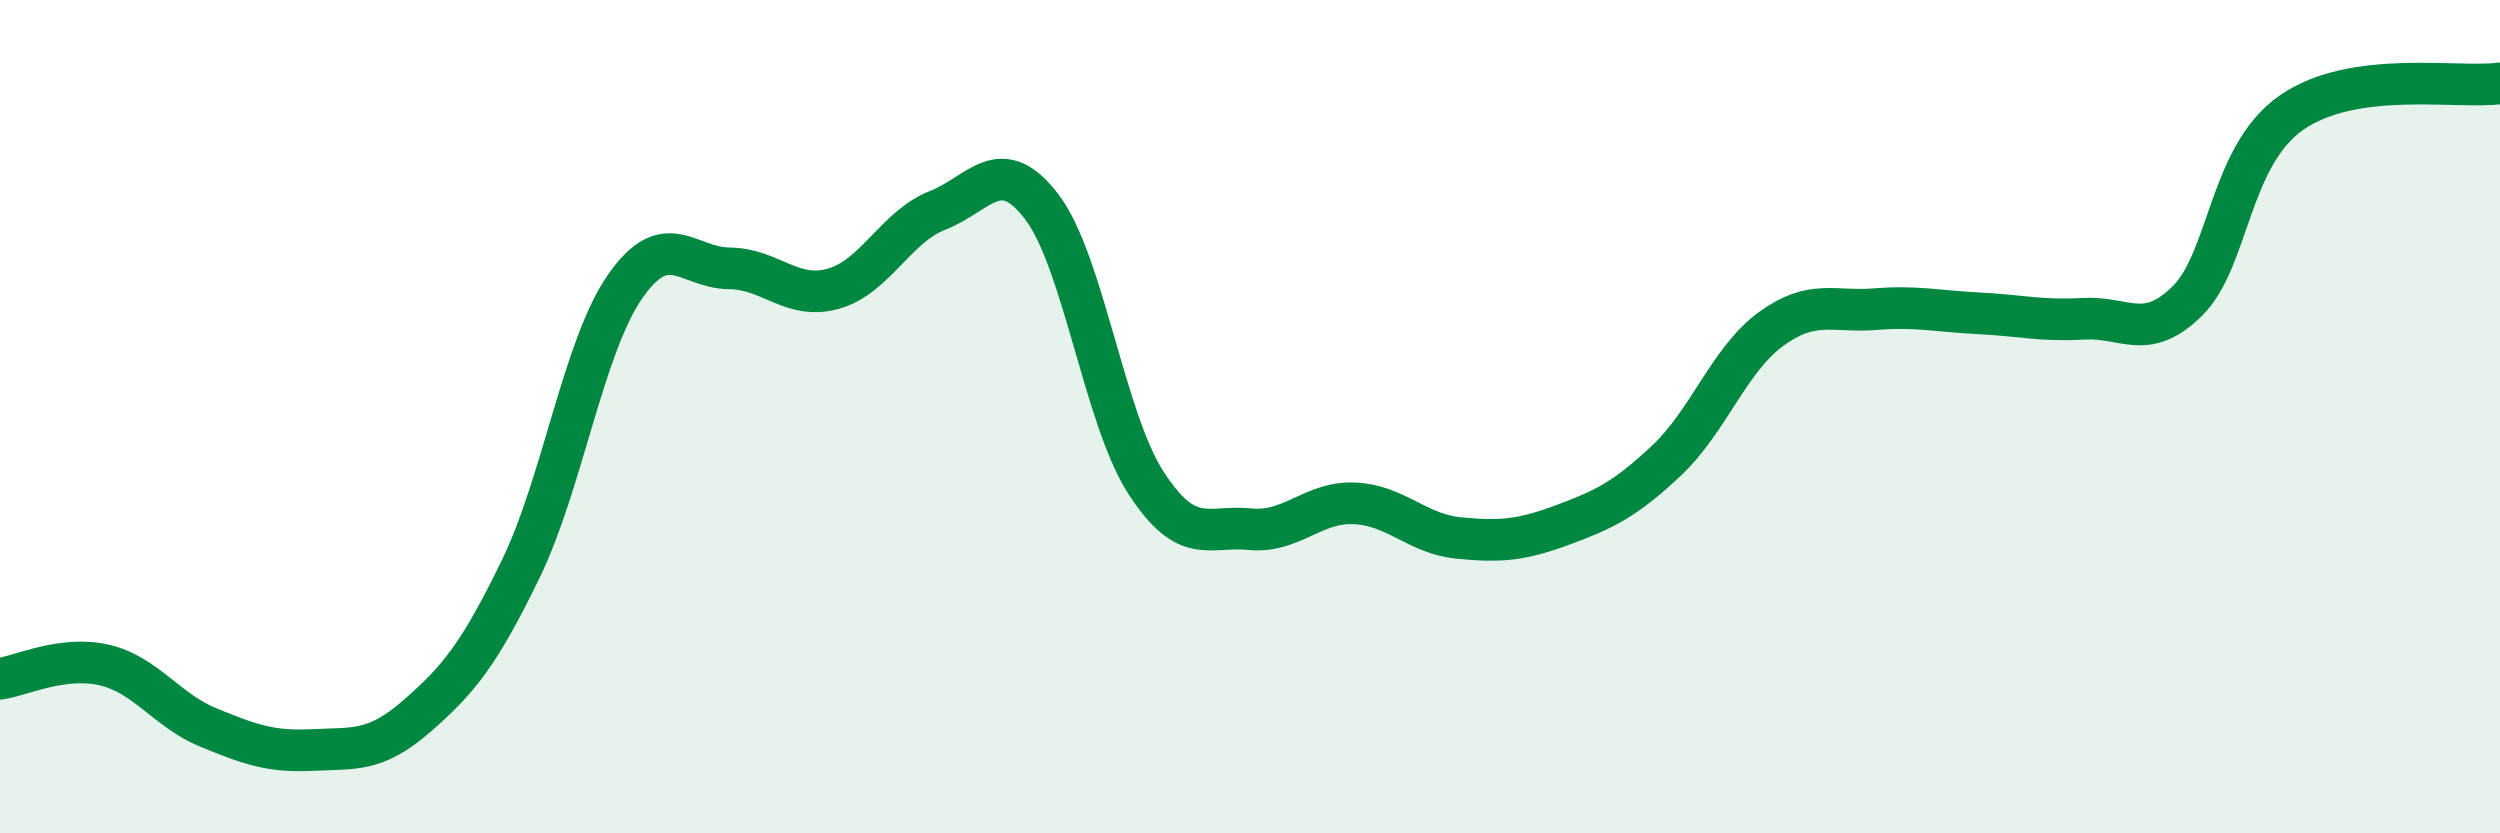 
    <svg width="60" height="20" viewBox="0 0 60 20" xmlns="http://www.w3.org/2000/svg">
      <path
        d="M 0,16.29 C 0.5,16.22 1.5,15.73 2.5,15.96 C 3.5,16.19 4,17.05 5,17.46 C 6,17.87 6.5,18.05 7.5,18 C 8.5,17.95 9,18.06 10,17.19 C 11,16.32 11.5,15.71 12.5,13.65 C 13.5,11.59 14,8.32 15,6.88 C 16,5.44 16.5,6.43 17.5,6.44 C 18.5,6.45 19,7.21 20,6.93 C 21,6.65 21.5,5.44 22.5,5.05 C 23.5,4.66 24,3.65 25,4.96 C 26,6.27 26.5,10.03 27.5,11.58 C 28.5,13.13 29,12.6 30,12.7 C 31,12.8 31.5,12.04 32.5,12.08 C 33.5,12.12 34,12.81 35,12.91 C 36,13.01 36.5,12.97 37.5,12.6 C 38.5,12.23 39,11.99 40,11.05 C 41,10.11 41.5,8.63 42.5,7.9 C 43.5,7.17 44,7.5 45,7.42 C 46,7.34 46.5,7.47 47.5,7.52 C 48.5,7.57 49,7.71 50,7.65 C 51,7.59 51.5,8.21 52.5,7.22 C 53.5,6.23 53.5,3.74 55,2.7 C 56.5,1.66 59,2.14 60,2L60 20L0 20Z"
        fill="#008740"
        opacity="0.1"
        stroke-linecap="round"
        stroke-linejoin="round"
      />
      <path
        d="M 0,16.29 C 0.5,16.22 1.5,15.73 2.5,15.96 C 3.5,16.19 4,17.05 5,17.46 C 6,17.87 6.5,18.05 7.5,18 C 8.5,17.95 9,18.06 10,17.19 C 11,16.32 11.5,15.71 12.5,13.65 C 13.5,11.59 14,8.32 15,6.88 C 16,5.44 16.5,6.43 17.5,6.44 C 18.5,6.45 19,7.21 20,6.93 C 21,6.65 21.5,5.44 22.5,5.05 C 23.5,4.66 24,3.65 25,4.96 C 26,6.27 26.5,10.03 27.5,11.58 C 28.5,13.13 29,12.6 30,12.7 C 31,12.8 31.5,12.04 32.5,12.08 C 33.5,12.12 34,12.81 35,12.91 C 36,13.01 36.5,12.97 37.5,12.6 C 38.5,12.23 39,11.99 40,11.05 C 41,10.11 41.5,8.63 42.5,7.9 C 43.5,7.17 44,7.5 45,7.42 C 46,7.34 46.5,7.47 47.5,7.52 C 48.5,7.57 49,7.71 50,7.65 C 51,7.59 51.5,8.21 52.5,7.22 C 53.5,6.23 53.5,3.74 55,2.7 C 56.5,1.66 59,2.14 60,2"
        stroke="#008740"
        stroke-width="1"
        fill="none"
        stroke-linecap="round"
        stroke-linejoin="round"
      />
    </svg>
  